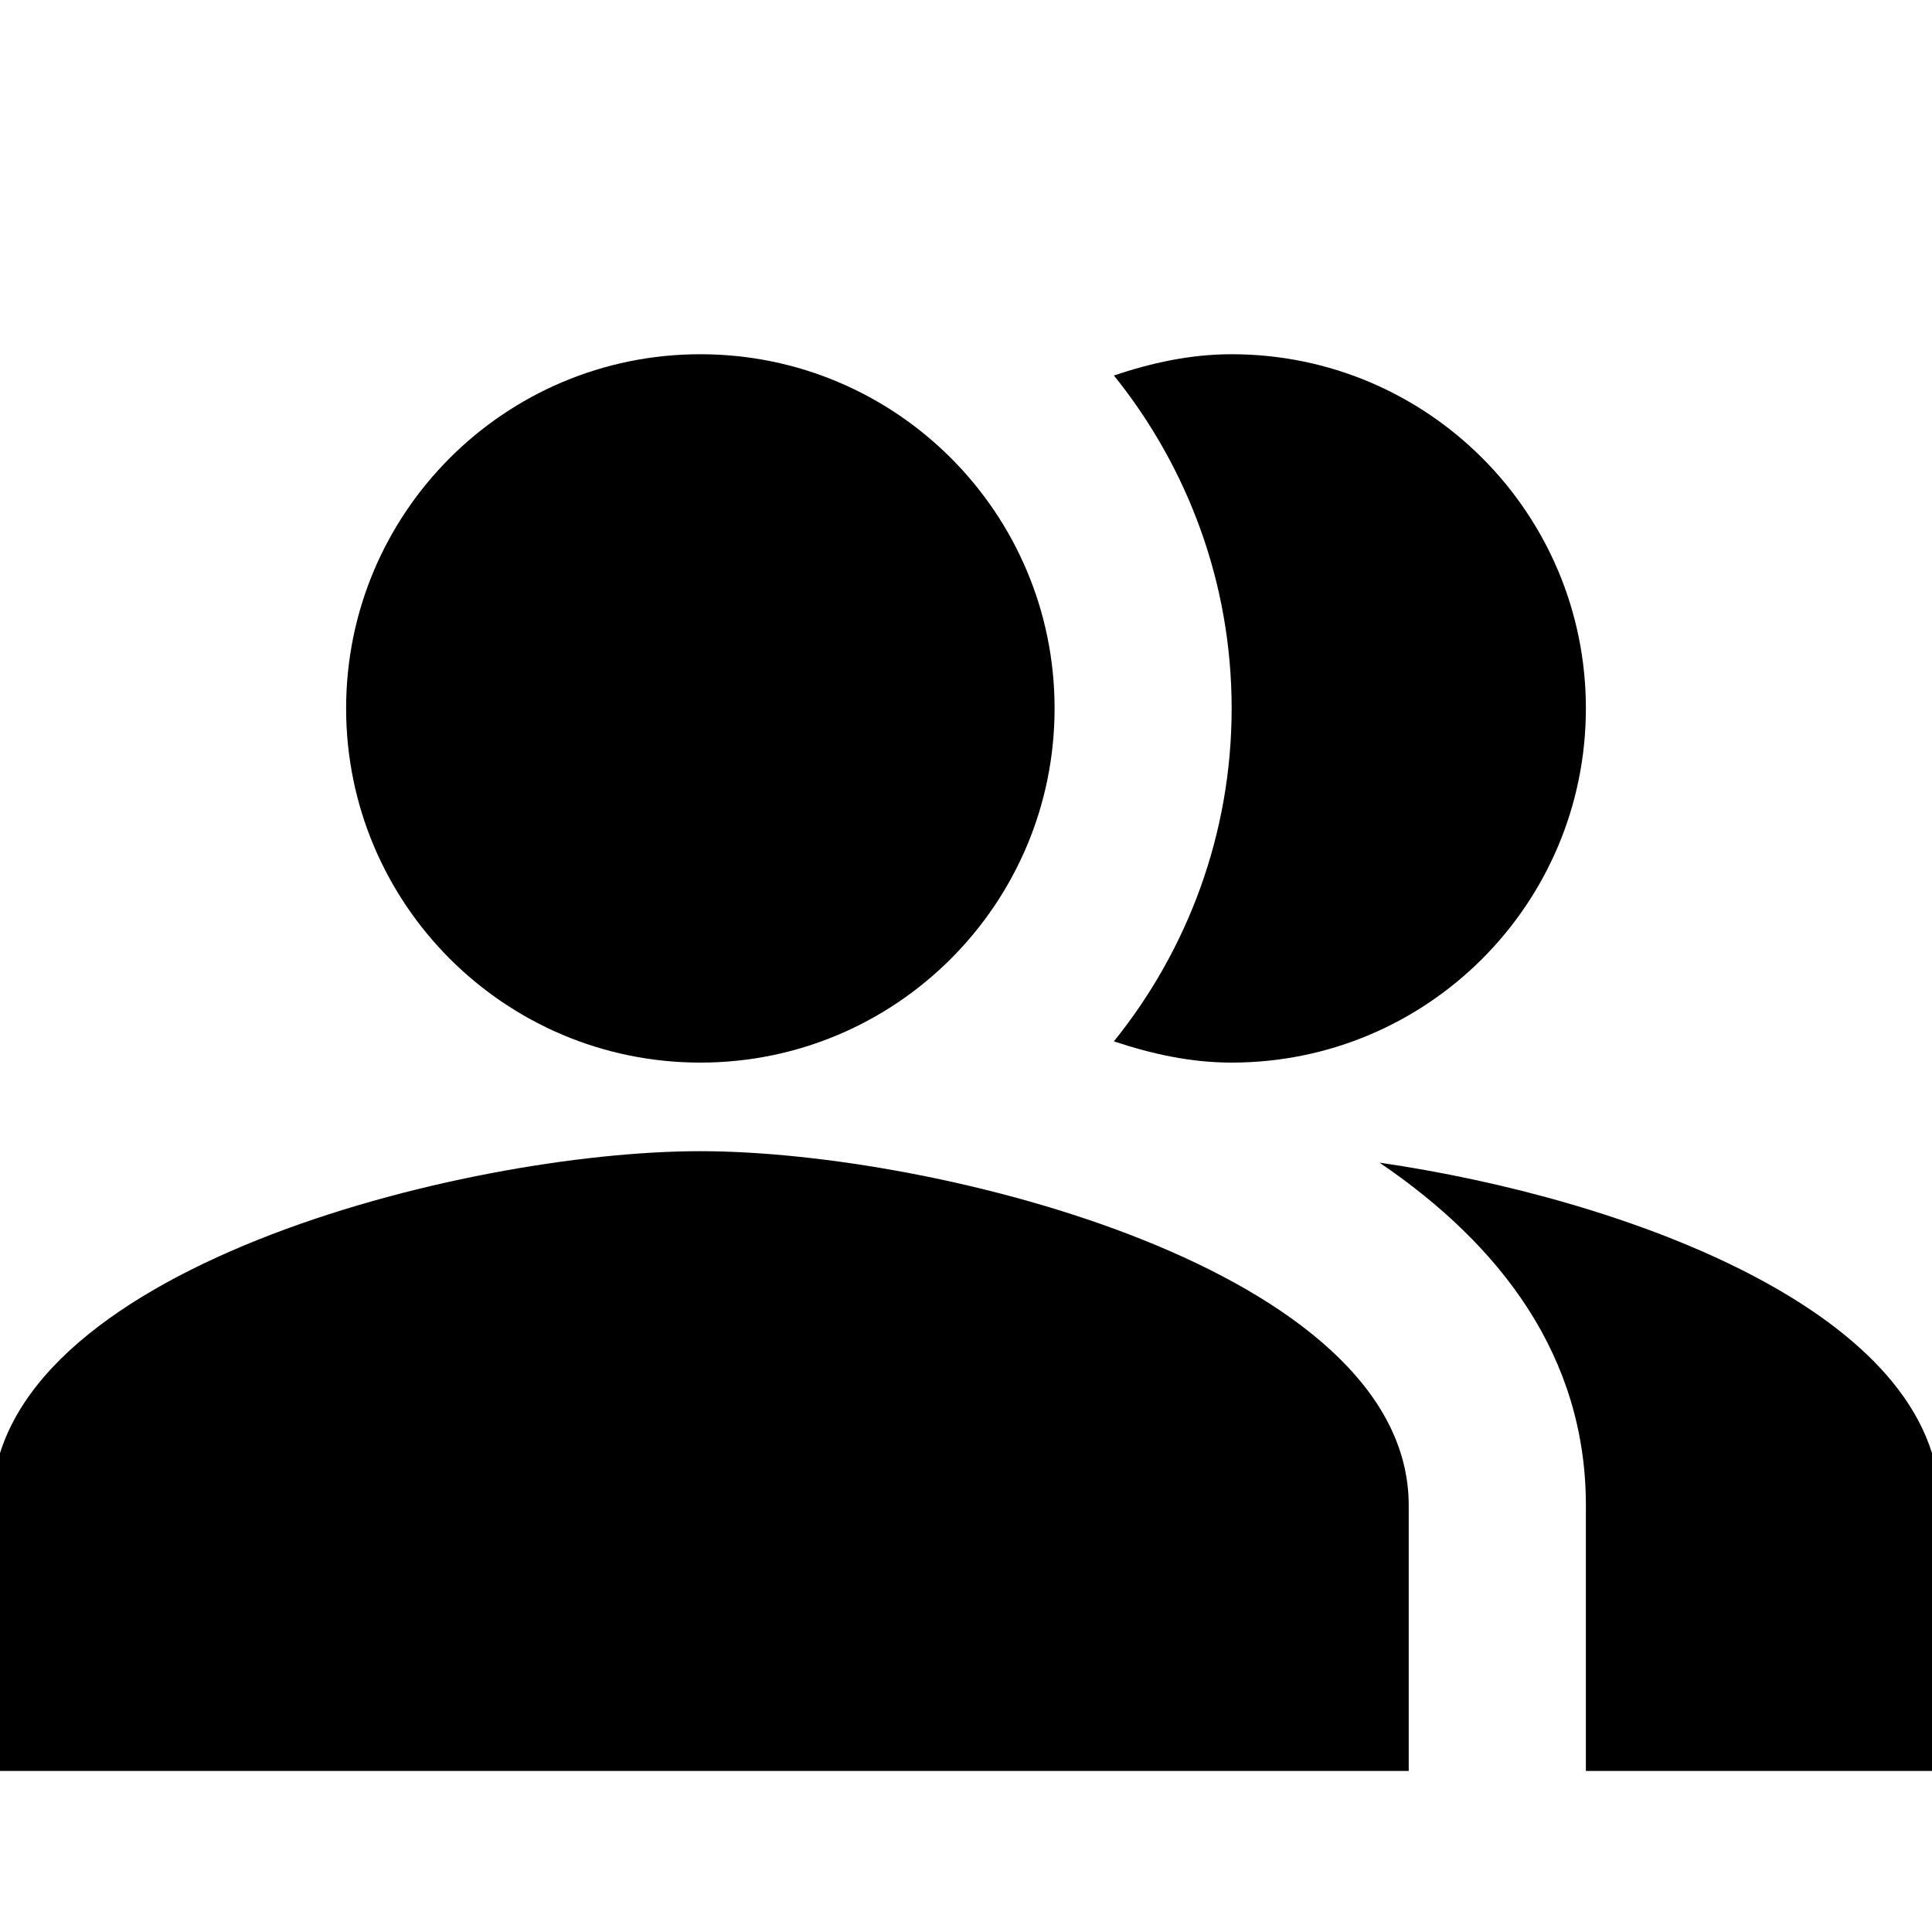 <svg width="20" height="20" viewBox="0 0 20 20" fill="none" xmlns="http://www.w3.org/2000/svg">
<g clip-path="url(#clip0_1456_2135)">
<g clip-path="url(#clip1_1456_2135)">
<path fill-rule="evenodd" clip-rule="evenodd" d="M14.281 12.036C15.537 12.888 16.417 14.043 16.417 15.583V18.333H20.083V15.583C20.083 13.585 16.811 12.402 14.281 12.036Z" fill="black"/>
<path d="M7.25 11C9.275 11 10.917 9.358 10.917 7.333C10.917 5.308 9.275 3.667 7.25 3.667C5.225 3.667 3.583 5.308 3.583 7.333C3.583 9.358 5.225 11 7.25 11Z" fill="black"/>
<path fill-rule="evenodd" clip-rule="evenodd" d="M12.75 11C14.776 11 16.417 9.359 16.417 7.333C16.417 5.308 14.776 3.667 12.75 3.667C12.319 3.667 11.916 3.758 11.531 3.887C12.292 4.831 12.75 6.032 12.75 7.333C12.75 8.635 12.292 9.836 11.531 10.78C11.916 10.908 12.319 11 12.75 11Z" fill="black"/>
<path fill-rule="evenodd" clip-rule="evenodd" d="M7.25 11.917C4.803 11.917 -0.083 13.145 -0.083 15.583V18.333H14.583V15.583C14.583 13.145 9.698 11.917 7.25 11.917Z" fill="black"/>
</g>
</g>
<defs>
<clipPath id="clip0_1456_2135">
<rect width="20" height="20" fill="white"/>
</clipPath>
<clipPath id="clip1_1456_2135">
<rect width="22" height="22" fill="white" transform="translate(-1)"/>
</clipPath>
</defs>
</svg>
